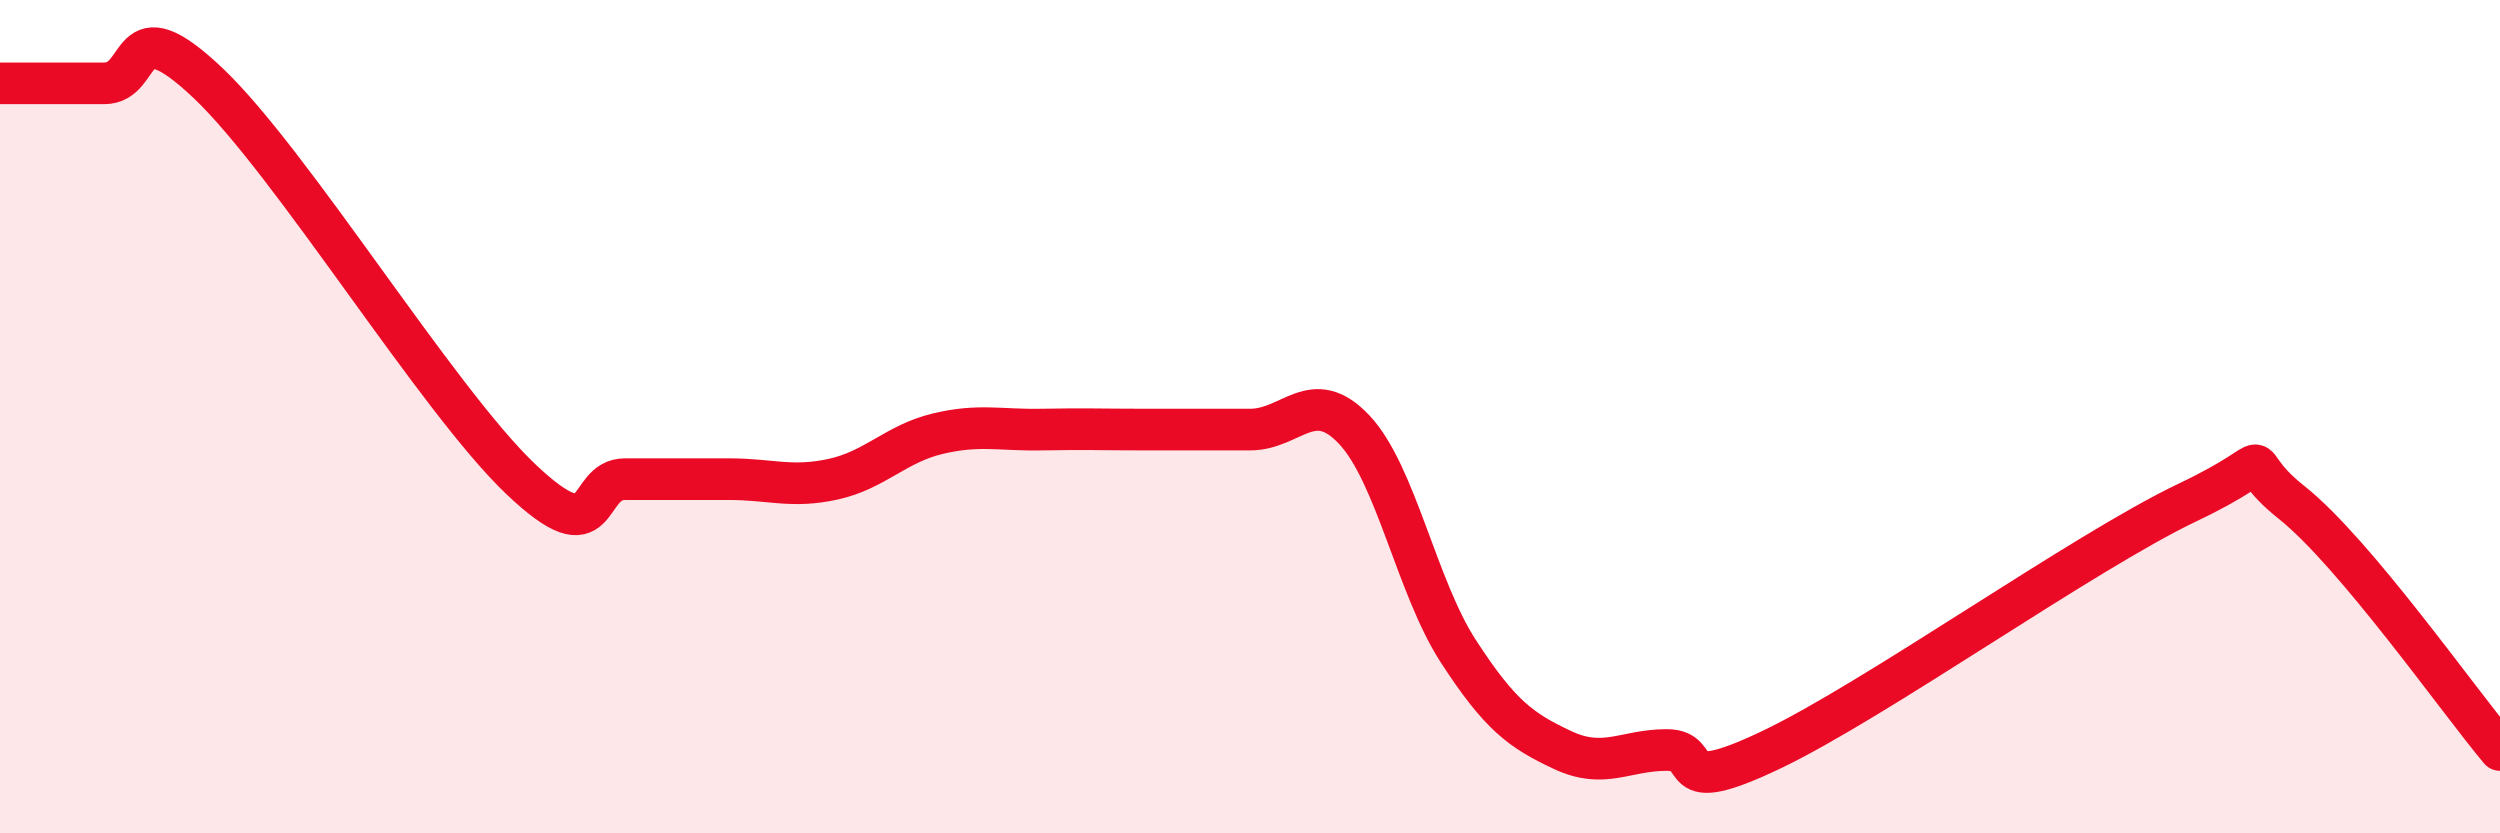 
    <svg width="60" height="20" viewBox="0 0 60 20" xmlns="http://www.w3.org/2000/svg">
      <path
        d="M 0,2 C 0.5,2 1.5,2 2.5,2 C 3.5,2 3,0.1 5,2 C 7,3.9 10.5,9.6 12.5,11.5 C 14.5,13.4 14,11.5 15,11.5 C 16,11.5 16.5,11.5 17.5,11.5 C 18.5,11.5 19,11.72 20,11.5 C 21,11.28 21.5,10.65 22.5,10.41 C 23.5,10.17 24,10.33 25,10.31 C 26,10.29 26.5,10.31 27.5,10.31 C 28.5,10.31 29,10.31 30,10.31 C 31,10.31 31.5,9.25 32.5,10.31 C 33.5,11.37 34,14.09 35,15.63 C 36,17.17 36.5,17.53 37.5,18 C 38.5,18.47 39,18 40,18 C 41,18 40,19.19 42.5,18 C 45,16.81 50,13.25 52.5,12.06 C 55,10.87 53.5,10.87 55,12.06 C 56.5,13.25 59,16.81 60,18L60 20L0 20Z"
        fill="#EB0A25"
        opacity="0.1"
        stroke-linecap="round"
        stroke-linejoin="round"
      />
      <path
        d="M 0,2 C 0.5,2 1.5,2 2.5,2 C 3.5,2 3,0.1 5,2 C 7,3.9 10.5,9.6 12.5,11.5 C 14.5,13.4 14,11.5 15,11.5 C 16,11.5 16.5,11.5 17.5,11.5 C 18.5,11.5 19,11.72 20,11.5 C 21,11.28 21.5,10.65 22.5,10.41 C 23.5,10.17 24,10.33 25,10.31 C 26,10.29 26.5,10.31 27.5,10.31 C 28.5,10.31 29,10.31 30,10.31 C 31,10.31 31.5,9.25 32.5,10.31 C 33.5,11.37 34,14.09 35,15.63 C 36,17.17 36.5,17.53 37.5,18 C 38.5,18.47 39,18 40,18 C 41,18 40,19.19 42.5,18 C 45,16.81 50,13.25 52.5,12.06 C 55,10.87 53.5,10.87 55,12.06 C 56.5,13.25 59,16.81 60,18"
        stroke="#EB0A25"
        stroke-width="1"
        fill="none"
        stroke-linecap="round"
        stroke-linejoin="round"
      />
    </svg>
  